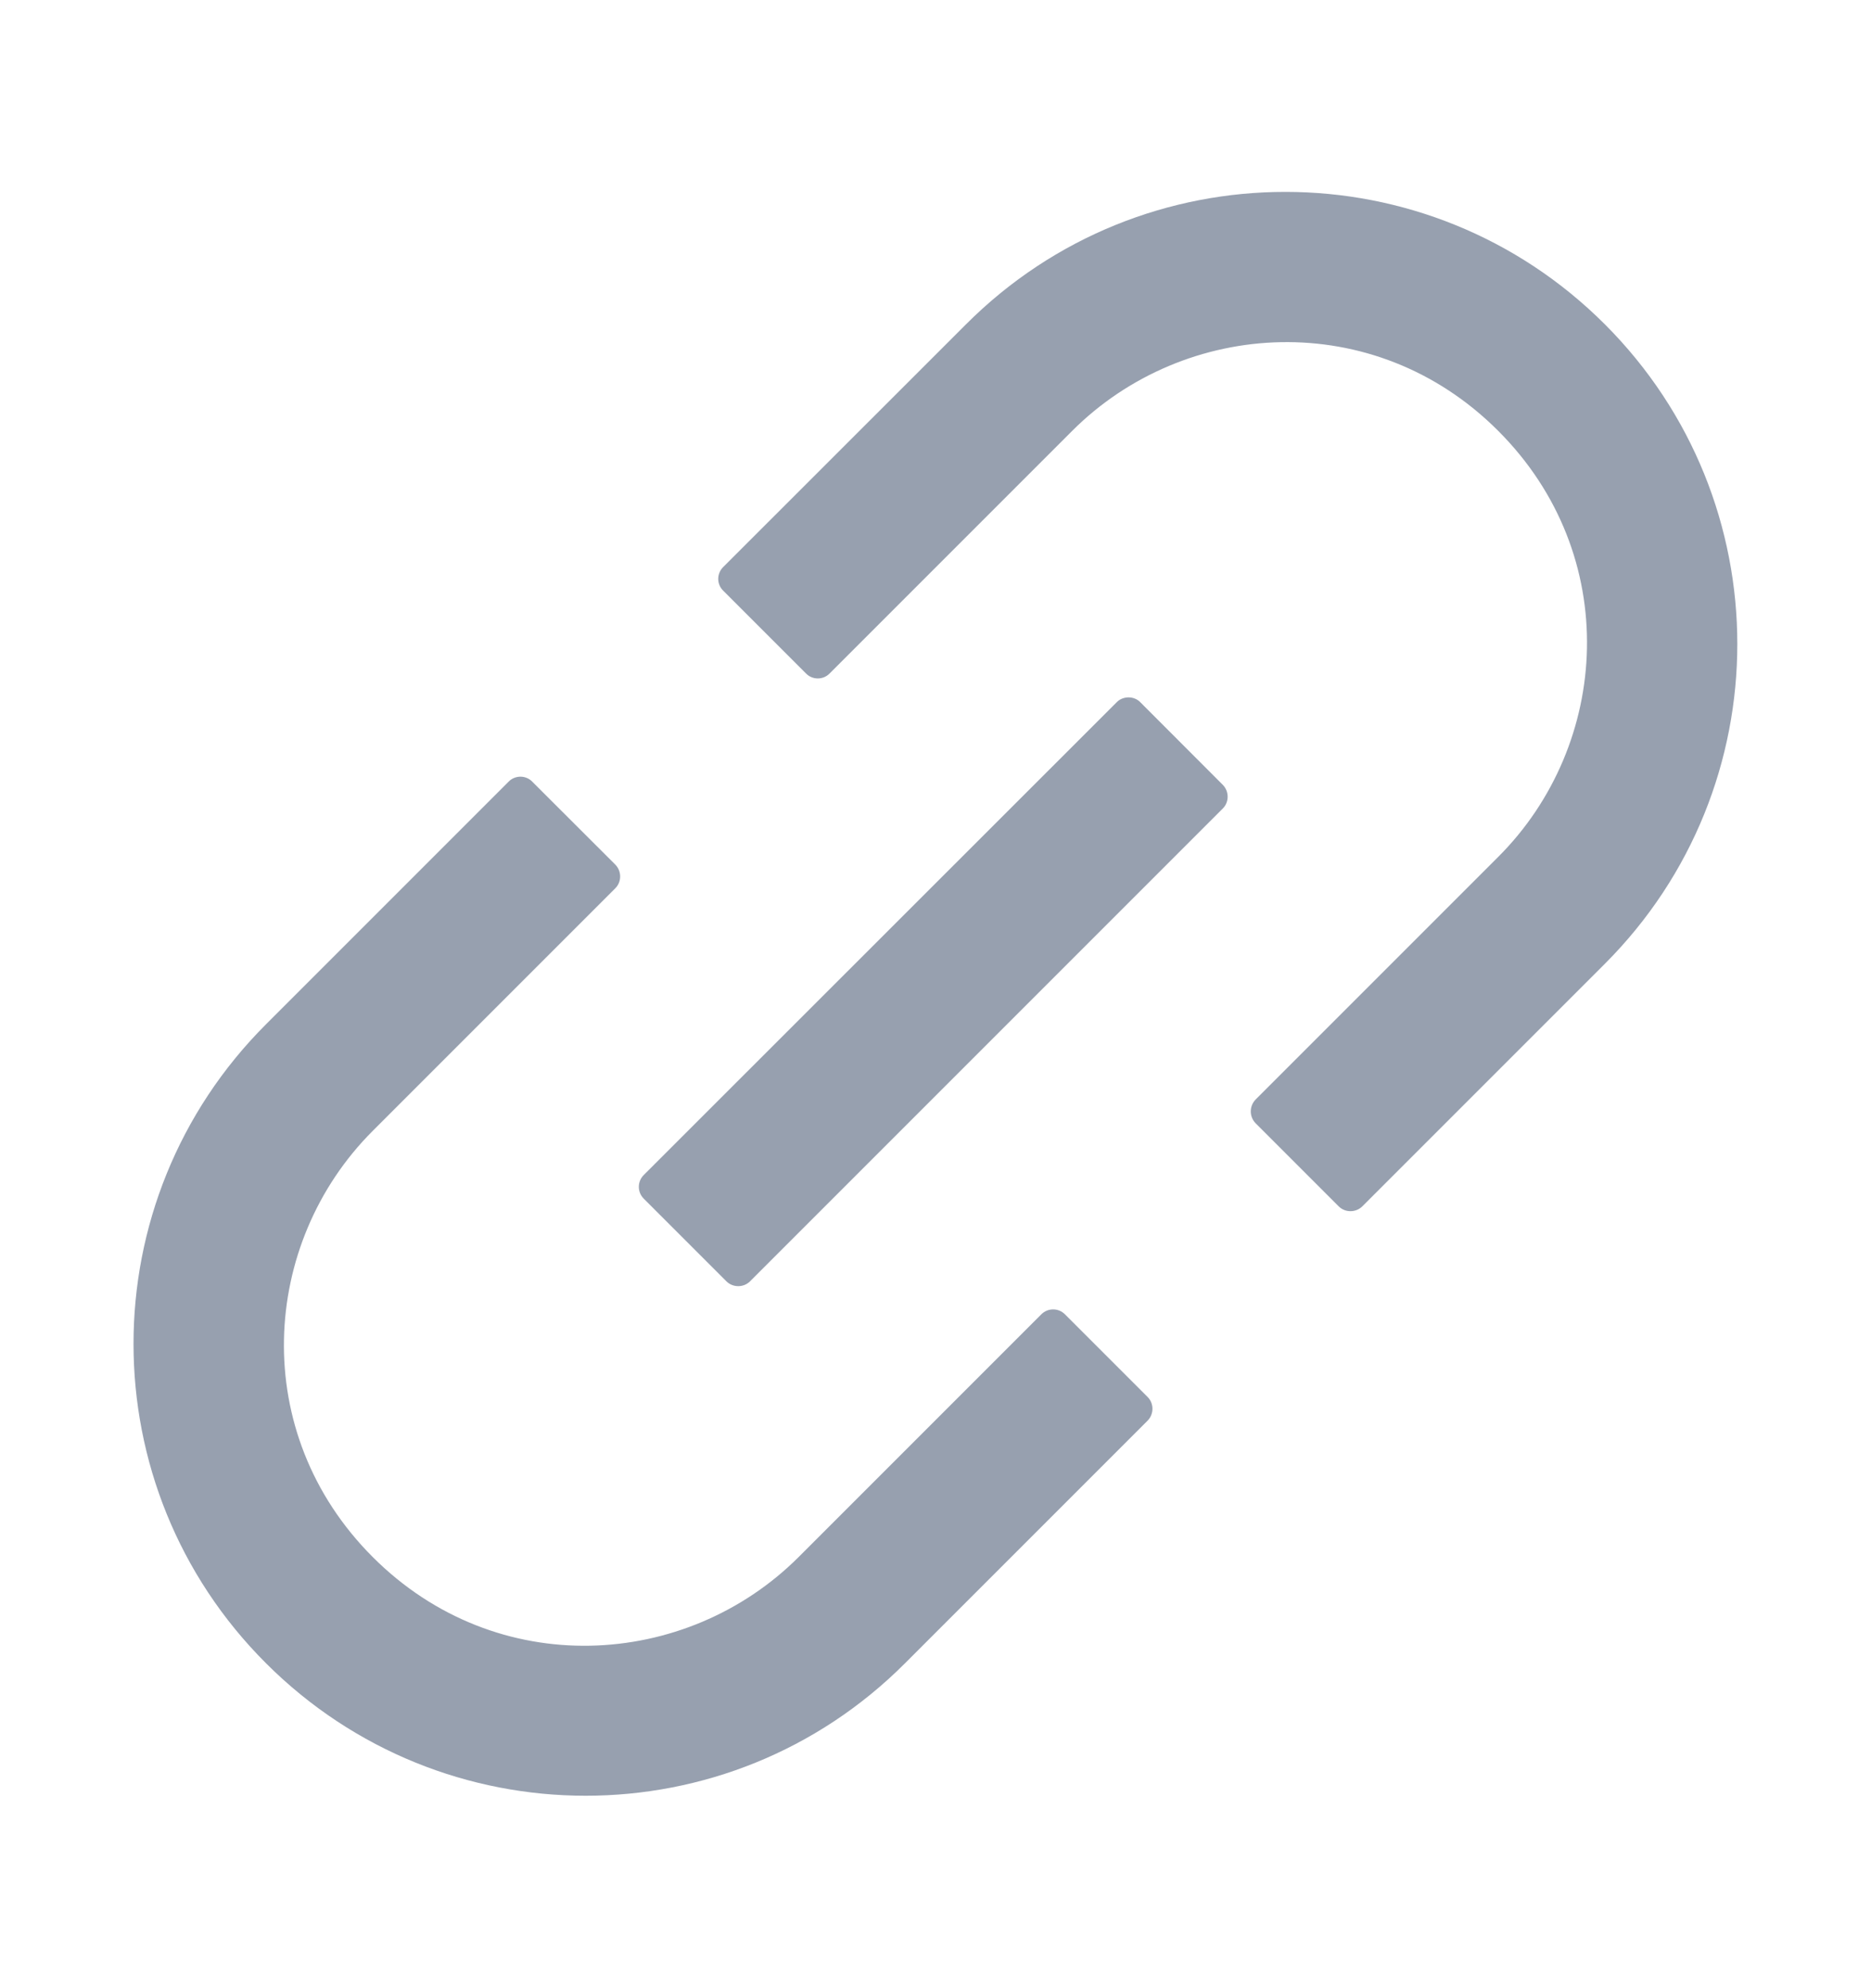 <svg width="16" height="17" viewBox="0 0 16 17" fill="none" xmlns="http://www.w3.org/2000/svg">
<path d="M9.107 11.238C9.08 11.211 9.044 11.196 9.006 11.196C8.968 11.196 8.932 11.211 8.905 11.238L6.83 13.313C5.869 14.274 4.248 14.375 3.187 13.313C2.125 12.25 2.226 10.631 3.187 9.67L5.262 7.595C5.317 7.54 5.317 7.449 5.262 7.393L4.551 6.683C4.525 6.656 4.488 6.641 4.451 6.641C4.413 6.641 4.376 6.656 4.35 6.683L2.275 8.758C0.764 10.268 0.764 12.713 2.275 14.222C3.785 15.731 6.23 15.733 7.739 14.222L9.814 12.147C9.869 12.091 9.869 12 9.814 11.945L9.107 11.238ZM13.725 2.774C12.214 1.263 9.769 1.263 8.26 2.774L6.184 4.849C6.157 4.876 6.142 4.912 6.142 4.95C6.142 4.987 6.157 5.024 6.184 5.05L6.893 5.759C6.948 5.815 7.039 5.815 7.094 5.759L9.169 3.684C10.13 2.724 11.751 2.622 12.812 3.684C13.875 4.747 13.773 6.367 12.812 7.327L10.737 9.402C10.711 9.429 10.696 9.465 10.696 9.503C10.696 9.541 10.711 9.577 10.737 9.604L11.448 10.315C11.503 10.37 11.594 10.37 11.65 10.315L13.725 8.24C15.234 6.729 15.234 4.284 13.725 2.774ZM9.751 6.004C9.725 5.977 9.688 5.963 9.651 5.963C9.613 5.963 9.576 5.977 9.55 6.004L5.505 10.047C5.478 10.074 5.463 10.11 5.463 10.148C5.463 10.186 5.478 10.222 5.505 10.249L6.212 10.956C6.267 11.011 6.359 11.011 6.414 10.956L10.457 6.913C10.512 6.858 10.512 6.767 10.457 6.711L9.751 6.004Z" fill="#97A0AF"/>
</svg>
